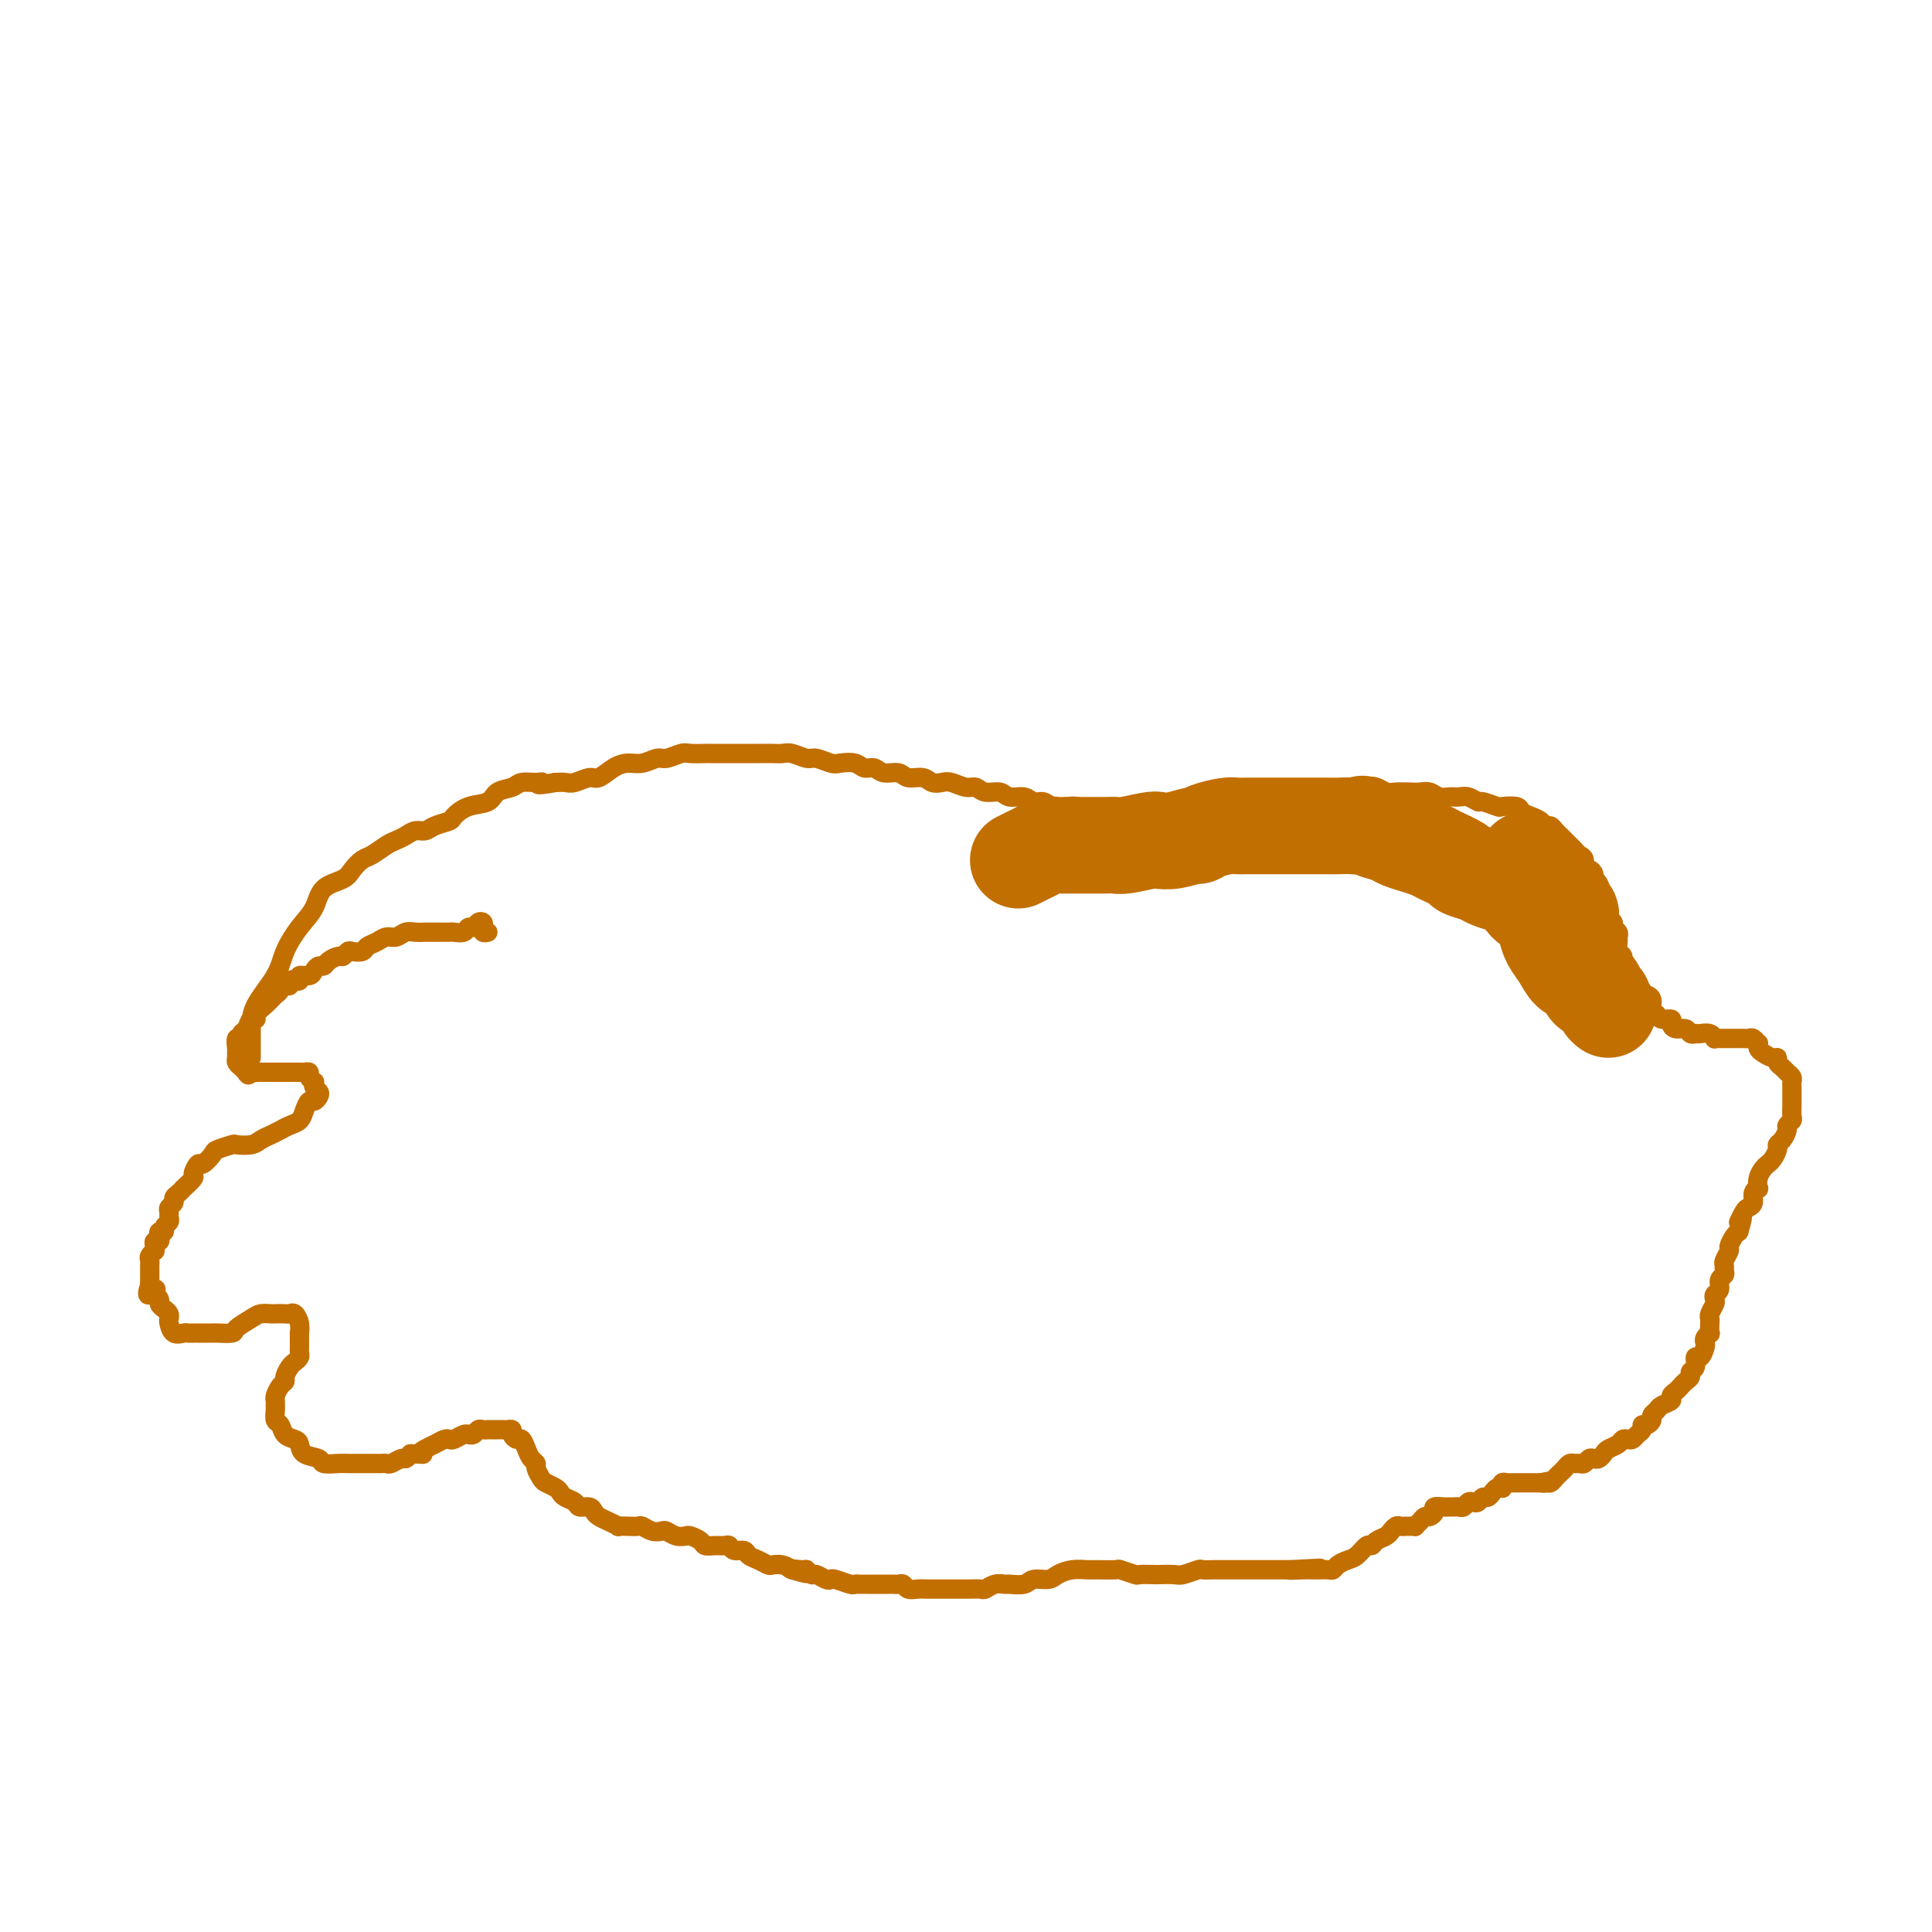 <svg viewBox='0 0 400 400' version='1.1' xmlns='http://www.w3.org/2000/svg' xmlns:xlink='http://www.w3.org/1999/xlink'><g fill='none' stroke='#C26F01' stroke-width='4' stroke-linecap='round' stroke-linejoin='round'><path d='M101,193c-0.416,0.085 -0.832,0.170 -1,0c-0.168,-0.170 -0.087,-0.597 0,-1c0.087,-0.403 0.179,-0.784 0,-1c-0.179,-0.216 -0.629,-0.268 -1,0c-0.371,0.268 -0.663,0.856 -1,1c-0.337,0.144 -0.719,-0.158 -1,0c-0.281,0.158 -0.459,0.774 -1,1c-0.541,0.226 -1.443,0.060 -2,0c-0.557,-0.060 -0.768,-0.016 -1,0c-0.232,0.016 -0.485,0.003 -1,0c-0.515,-0.003 -1.293,0.003 -2,0c-0.707,-0.003 -1.344,-0.016 -2,0c-0.656,0.016 -1.330,0.060 -2,0c-0.670,-0.060 -1.335,-0.223 -2,0c-0.665,0.223 -1.329,0.834 -2,1c-0.671,0.166 -1.349,-0.113 -2,0c-0.651,0.113 -1.273,0.618 -2,1c-0.727,0.382 -1.557,0.642 -2,1c-0.443,0.358 -0.499,0.813 -1,1c-0.501,0.187 -1.447,0.105 -2,0c-0.553,-0.105 -0.711,-0.234 -1,0c-0.289,0.234 -0.707,0.833 -1,1c-0.293,0.167 -0.460,-0.096 -1,0c-0.540,0.096 -1.453,0.552 -2,1c-0.547,0.448 -0.729,0.890 -1,1c-0.271,0.110 -0.632,-0.110 -1,0c-0.368,0.110 -0.742,0.552 -1,1c-0.258,0.448 -0.399,0.904 -1,1c-0.601,0.096 -1.663,-0.167 -2,0c-0.337,0.167 0.051,0.763 0,1c-0.051,0.237 -0.539,0.115 -1,0c-0.461,-0.115 -0.893,-0.224 -1,0c-0.107,0.224 0.111,0.782 0,1c-0.111,0.218 -0.551,0.096 -1,0c-0.449,-0.096 -0.908,-0.166 -1,0c-0.092,0.166 0.184,0.568 0,1c-0.184,0.432 -0.828,0.893 -1,1c-0.172,0.107 0.126,-0.139 0,0c-0.126,0.139 -0.678,0.662 -1,1c-0.322,0.338 -0.415,0.490 -1,1c-0.585,0.510 -1.663,1.379 -2,2c-0.337,0.621 0.069,0.994 0,1c-0.069,0.006 -0.611,-0.354 -1,0c-0.389,0.354 -0.626,1.422 -1,2c-0.374,0.578 -0.885,0.666 -1,1c-0.115,0.334 0.166,0.916 0,1c-0.166,0.084 -0.777,-0.328 -1,0c-0.223,0.328 -0.057,1.397 0,2c0.057,0.603 0.004,0.739 0,1c-0.004,0.261 0.040,0.647 0,1c-0.040,0.353 -0.165,0.672 0,1c0.165,0.328 0.618,0.665 1,1c0.382,0.335 0.691,0.667 1,1'/><path d='M51,222c0.469,1.083 0.640,0.290 1,0c0.360,-0.290 0.907,-0.078 1,0c0.093,0.078 -0.270,0.021 0,0c0.270,-0.021 1.171,-0.006 2,0c0.829,0.006 1.584,0.001 2,0c0.416,-0.001 0.492,-0.000 1,0c0.508,0.000 1.446,-0.001 2,0c0.554,0.001 0.722,0.003 1,0c0.278,-0.003 0.667,-0.011 1,0c0.333,0.011 0.611,0.041 1,0c0.389,-0.041 0.888,-0.152 1,0c0.112,0.152 -0.163,0.565 0,1c0.163,0.435 0.762,0.890 1,1c0.238,0.110 0.113,-0.124 0,0c-0.113,0.124 -0.215,0.606 0,1c0.215,0.394 0.748,0.700 1,1c0.252,0.300 0.223,0.595 0,1c-0.223,0.405 -0.640,0.921 -1,1c-0.360,0.079 -0.663,-0.277 -1,0c-0.337,0.277 -0.709,1.188 -1,2c-0.291,0.812 -0.501,1.527 -1,2c-0.499,0.473 -1.287,0.705 -2,1c-0.713,0.295 -1.351,0.654 -2,1c-0.649,0.346 -1.309,0.680 -2,1c-0.691,0.320 -1.411,0.625 -2,1c-0.589,0.375 -1.046,0.820 -2,1c-0.954,0.180 -2.406,0.095 -3,0c-0.594,-0.095 -0.330,-0.199 -1,0c-0.670,0.199 -2.275,0.701 -3,1c-0.725,0.299 -0.570,0.393 -1,1c-0.430,0.607 -1.443,1.725 -2,2c-0.557,0.275 -0.656,-0.295 -1,0c-0.344,0.295 -0.932,1.455 -1,2c-0.068,0.545 0.384,0.475 0,1c-0.384,0.525 -1.604,1.646 -2,2c-0.396,0.354 0.034,-0.060 0,0c-0.034,0.060 -0.531,0.593 -1,1c-0.469,0.407 -0.911,0.686 -1,1c-0.089,0.314 0.173,0.661 0,1c-0.173,0.339 -0.783,0.668 -1,1c-0.217,0.332 -0.043,0.667 0,1c0.043,0.333 -0.045,0.663 0,1c0.045,0.337 0.222,0.682 0,1c-0.222,0.318 -0.843,0.611 -1,1c-0.157,0.389 0.150,0.874 0,1c-0.150,0.126 -0.758,-0.107 -1,0c-0.242,0.107 -0.118,0.555 0,1c0.118,0.445 0.229,0.889 0,1c-0.229,0.111 -0.797,-0.111 -1,0c-0.203,0.111 -0.040,0.555 0,1c0.040,0.445 -0.042,0.893 0,1c0.042,0.107 0.207,-0.126 0,0c-0.207,0.126 -0.788,0.611 -1,1c-0.212,0.389 -0.057,0.682 0,1c0.057,0.318 0.015,0.663 0,1c-0.015,0.337 -0.004,0.668 0,1c0.004,0.332 0.001,0.666 0,1c-0.001,0.334 -0.000,0.667 0,1c0.000,0.333 0.000,0.667 0,1'/><path d='M31,266c-1.170,3.720 0.404,1.522 1,1c0.596,-0.522 0.215,0.634 0,1c-0.215,0.366 -0.264,-0.057 0,0c0.264,0.057 0.841,0.593 1,1c0.159,0.407 -0.102,0.685 0,1c0.102,0.315 0.565,0.666 1,1c0.435,0.334 0.841,0.650 1,1c0.159,0.350 0.070,0.735 0,1c-0.070,0.265 -0.121,0.411 0,1c0.121,0.589 0.413,1.622 1,2c0.587,0.378 1.470,0.101 2,0c0.530,-0.101 0.706,-0.027 1,0c0.294,0.027 0.707,0.007 1,0c0.293,-0.007 0.468,-0.001 1,0c0.532,0.001 1.422,-0.002 2,0c0.578,0.002 0.844,0.008 1,0c0.156,-0.008 0.201,-0.030 1,0c0.799,0.030 2.351,0.113 3,0c0.649,-0.113 0.397,-0.423 1,-1c0.603,-0.577 2.063,-1.423 3,-2c0.937,-0.577 1.350,-0.886 2,-1c0.650,-0.114 1.536,-0.032 2,0c0.464,0.032 0.506,0.014 1,0c0.494,-0.014 1.439,-0.024 2,0c0.561,0.024 0.739,0.082 1,0c0.261,-0.082 0.606,-0.302 1,0c0.394,0.302 0.838,1.128 1,2c0.162,0.872 0.043,1.792 0,2c-0.043,0.208 -0.011,-0.295 0,0c0.011,0.295 -0.000,1.389 0,2c0.000,0.611 0.011,0.740 0,1c-0.011,0.260 -0.046,0.651 0,1c0.046,0.349 0.171,0.657 0,1c-0.171,0.343 -0.637,0.721 -1,1c-0.363,0.279 -0.623,0.460 -1,1c-0.377,0.540 -0.872,1.440 -1,2c-0.128,0.560 0.109,0.780 0,1c-0.109,0.220 -0.565,0.439 -1,1c-0.435,0.561 -0.850,1.464 -1,2c-0.150,0.536 -0.037,0.706 0,1c0.037,0.294 -0.002,0.712 0,1c0.002,0.288 0.046,0.444 0,1c-0.046,0.556 -0.180,1.510 0,2c0.180,0.490 0.676,0.516 1,1c0.324,0.484 0.476,1.425 1,2c0.524,0.575 1.420,0.785 2,1c0.580,0.215 0.845,0.436 1,1c0.155,0.564 0.200,1.472 1,2c0.800,0.528 2.354,0.677 3,1c0.646,0.323 0.385,0.818 1,1c0.615,0.182 2.105,0.049 3,0c0.895,-0.049 1.196,-0.013 2,0c0.804,0.013 2.112,0.005 3,0c0.888,-0.005 1.355,-0.005 2,0c0.645,0.005 1.468,0.016 2,0c0.532,-0.016 0.772,-0.060 1,0c0.228,0.060 0.442,0.222 1,0c0.558,-0.222 1.458,-0.829 2,-1c0.542,-0.171 0.726,0.094 1,0c0.274,-0.094 0.637,-0.547 1,-1'/><path d='M85,301c3.821,0.049 2.372,0.170 2,0c-0.372,-0.170 0.333,-0.633 1,-1c0.667,-0.367 1.295,-0.638 2,-1c0.705,-0.362 1.485,-0.815 2,-1c0.515,-0.185 0.764,-0.102 1,0c0.236,0.102 0.458,0.225 1,0c0.542,-0.225 1.402,-0.796 2,-1c0.598,-0.204 0.934,-0.041 1,0c0.066,0.041 -0.137,-0.042 0,0c0.137,0.042 0.614,0.207 1,0c0.386,-0.207 0.681,-0.788 1,-1c0.319,-0.212 0.663,-0.057 1,0c0.337,0.057 0.667,0.015 1,0c0.333,-0.015 0.667,-0.005 1,0c0.333,0.005 0.663,0.004 1,0c0.337,-0.004 0.682,-0.011 1,0c0.318,0.011 0.610,0.040 1,0c0.390,-0.040 0.878,-0.149 1,0c0.122,0.149 -0.122,0.554 0,1c0.122,0.446 0.611,0.932 1,1c0.389,0.068 0.678,-0.281 1,0c0.322,0.281 0.678,1.192 1,2c0.322,0.808 0.610,1.512 1,2c0.390,0.488 0.882,0.761 1,1c0.118,0.239 -0.137,0.445 0,1c0.137,0.555 0.665,1.458 1,2c0.335,0.542 0.475,0.722 1,1c0.525,0.278 1.435,0.653 2,1c0.565,0.347 0.785,0.667 1,1c0.215,0.333 0.425,0.681 1,1c0.575,0.319 1.515,0.610 2,1c0.485,0.390 0.513,0.878 1,1c0.487,0.122 1.431,-0.121 2,0c0.569,0.121 0.764,0.607 1,1c0.236,0.393 0.514,0.694 1,1c0.486,0.306 1.181,0.618 2,1c0.819,0.382 1.763,0.833 2,1c0.237,0.167 -0.232,0.048 0,0c0.232,-0.048 1.165,-0.027 2,0c0.835,0.027 1.571,0.059 2,0c0.429,-0.059 0.551,-0.208 1,0c0.449,0.208 1.223,0.774 2,1c0.777,0.226 1.555,0.112 2,0c0.445,-0.112 0.557,-0.224 1,0c0.443,0.224 1.217,0.782 2,1c0.783,0.218 1.575,0.097 2,0c0.425,-0.097 0.485,-0.169 1,0c0.515,0.169 1.486,0.580 2,1c0.514,0.420 0.570,0.849 1,1c0.430,0.151 1.232,0.026 2,0c0.768,-0.026 1.500,0.049 2,0c0.500,-0.049 0.767,-0.221 1,0c0.233,0.221 0.434,0.833 1,1c0.566,0.167 1.499,-0.113 2,0c0.501,0.113 0.571,0.618 1,1c0.429,0.382 1.217,0.641 2,1c0.783,0.359 1.560,0.818 2,1c0.440,0.182 0.541,0.087 1,0c0.459,-0.087 1.274,-0.168 2,0c0.726,0.168 1.363,0.584 2,1'/><path d='M164,325c5.770,1.542 1.194,0.398 0,0c-1.194,-0.398 0.993,-0.050 2,0c1.007,0.050 0.834,-0.196 1,0c0.166,0.196 0.672,0.836 1,1c0.328,0.164 0.476,-0.148 1,0c0.524,0.148 1.422,0.758 2,1c0.578,0.242 0.837,0.117 1,0c0.163,-0.117 0.231,-0.228 1,0c0.769,0.228 2.238,0.793 3,1c0.762,0.207 0.815,0.055 1,0c0.185,-0.055 0.501,-0.015 1,0c0.499,0.015 1.180,0.004 2,0c0.820,-0.004 1.778,-0.001 2,0c0.222,0.001 -0.291,-0.001 0,0c0.291,0.001 1.387,0.004 2,0c0.613,-0.004 0.745,-0.015 1,0c0.255,0.015 0.634,0.057 1,0c0.366,-0.057 0.718,-0.211 1,0c0.282,0.211 0.493,0.789 1,1c0.507,0.211 1.308,0.057 2,0c0.692,-0.057 1.275,-0.015 2,0c0.725,0.015 1.594,0.004 2,0c0.406,-0.004 0.350,-0.001 1,0c0.650,0.001 2.005,0.001 3,0c0.995,-0.001 1.631,-0.004 2,0c0.369,0.004 0.470,0.015 1,0c0.530,-0.015 1.488,-0.057 2,0c0.512,0.057 0.578,0.212 1,0c0.422,-0.212 1.200,-0.793 2,-1c0.800,-0.207 1.622,-0.041 2,0c0.378,0.041 0.313,-0.044 1,0c0.687,0.044 2.126,0.218 3,0c0.874,-0.218 1.183,-0.829 2,-1c0.817,-0.171 2.142,0.098 3,0c0.858,-0.098 1.250,-0.562 2,-1c0.750,-0.438 1.858,-0.850 3,-1c1.142,-0.150 2.317,-0.036 3,0c0.683,0.036 0.874,-0.004 2,0c1.126,0.004 3.188,0.054 4,0c0.812,-0.054 0.372,-0.210 1,0c0.628,0.210 2.322,0.788 3,1c0.678,0.212 0.340,0.058 1,0c0.660,-0.058 2.317,-0.019 3,0c0.683,0.019 0.392,0.019 1,0c0.608,-0.019 2.116,-0.058 3,0c0.884,0.058 1.144,0.212 2,0c0.856,-0.212 2.310,-0.789 3,-1c0.690,-0.211 0.617,-0.057 1,0c0.383,0.057 1.220,0.015 2,0c0.780,-0.015 1.501,-0.004 2,0c0.499,0.004 0.777,0.001 1,0c0.223,-0.001 0.391,-0.000 1,0c0.609,0.000 1.660,0.000 2,0c0.340,-0.000 -0.030,-0.000 0,0c0.030,0.000 0.459,0.000 1,0c0.541,-0.000 1.195,-0.000 2,0c0.805,0.000 1.760,0.000 2,0c0.240,-0.000 -0.235,-0.000 0,0c0.235,0.000 1.179,0.000 2,0c0.821,-0.000 1.520,-0.000 2,0c0.480,0.000 0.740,0.000 1,0'/><path d='M267,325c12.030,-0.619 3.604,-0.166 1,0c-2.604,0.166 0.616,0.044 2,0c1.384,-0.044 0.934,-0.011 1,0c0.066,0.011 0.647,0.000 1,0c0.353,-0.000 0.479,0.011 1,0c0.521,-0.011 1.438,-0.043 2,0c0.562,0.043 0.770,0.161 1,0c0.230,-0.161 0.482,-0.603 1,-1c0.518,-0.397 1.304,-0.751 2,-1c0.696,-0.249 1.303,-0.395 2,-1c0.697,-0.605 1.483,-1.669 2,-2c0.517,-0.331 0.765,0.070 1,0c0.235,-0.070 0.458,-0.611 1,-1c0.542,-0.389 1.402,-0.626 2,-1c0.598,-0.374 0.934,-0.885 1,-1c0.066,-0.115 -0.137,0.165 0,0c0.137,-0.165 0.615,-0.777 1,-1c0.385,-0.223 0.677,-0.059 1,0c0.323,0.059 0.678,0.013 1,0c0.322,-0.013 0.611,0.007 1,0c0.389,-0.007 0.877,-0.040 1,0c0.123,0.040 -0.121,0.151 0,0c0.121,-0.151 0.605,-0.566 1,-1c0.395,-0.434 0.701,-0.887 1,-1c0.299,-0.113 0.591,0.113 1,0c0.409,-0.113 0.936,-0.566 1,-1c0.064,-0.434 -0.334,-0.849 0,-1c0.334,-0.151 1.399,-0.040 2,0c0.601,0.040 0.738,0.007 1,0c0.262,-0.007 0.647,0.012 1,0c0.353,-0.012 0.672,-0.055 1,0c0.328,0.055 0.665,0.207 1,0c0.335,-0.207 0.667,-0.773 1,-1c0.333,-0.227 0.667,-0.116 1,0c0.333,0.116 0.666,0.238 1,0c0.334,-0.238 0.667,-0.834 1,-1c0.333,-0.166 0.664,0.100 1,0c0.336,-0.100 0.678,-0.567 1,-1c0.322,-0.433 0.625,-0.834 1,-1c0.375,-0.166 0.821,-0.097 1,0c0.179,0.097 0.089,0.222 0,0c-0.089,-0.222 -0.178,-0.792 0,-1c0.178,-0.208 0.621,-0.056 1,0c0.379,0.056 0.693,0.015 1,0c0.307,-0.015 0.607,-0.004 1,0c0.393,0.004 0.879,0.001 1,0c0.121,-0.001 -0.122,-0.000 0,0c0.122,0.000 0.610,0.000 1,0c0.390,-0.000 0.682,-0.000 1,0c0.318,0.000 0.662,0.000 1,0c0.338,-0.000 0.669,-0.000 1,0'/><path d='M319,307c3.643,-0.770 1.750,-0.195 1,0c-0.750,0.195 -0.356,0.011 0,0c0.356,-0.011 0.673,0.151 1,0c0.327,-0.151 0.665,-0.615 1,-1c0.335,-0.385 0.667,-0.692 1,-1c0.333,-0.308 0.667,-0.617 1,-1c0.333,-0.383 0.667,-0.838 1,-1c0.333,-0.162 0.667,-0.029 1,0c0.333,0.029 0.667,-0.044 1,0c0.333,0.044 0.667,0.205 1,0c0.333,-0.205 0.666,-0.776 1,-1c0.334,-0.224 0.671,-0.101 1,0c0.329,0.101 0.651,0.181 1,0c0.349,-0.181 0.723,-0.623 1,-1c0.277,-0.377 0.455,-0.689 1,-1c0.545,-0.311 1.455,-0.622 2,-1c0.545,-0.378 0.724,-0.822 1,-1c0.276,-0.178 0.648,-0.090 1,0c0.352,0.090 0.686,0.183 1,0c0.314,-0.183 0.610,-0.640 1,-1c0.390,-0.360 0.874,-0.621 1,-1c0.126,-0.379 -0.107,-0.875 0,-1c0.107,-0.125 0.552,0.121 1,0c0.448,-0.121 0.898,-0.610 1,-1c0.102,-0.390 -0.145,-0.682 0,-1c0.145,-0.318 0.683,-0.663 1,-1c0.317,-0.337 0.414,-0.668 1,-1c0.586,-0.332 1.662,-0.666 2,-1c0.338,-0.334 -0.063,-0.667 0,-1c0.063,-0.333 0.590,-0.667 1,-1c0.410,-0.333 0.702,-0.665 1,-1c0.298,-0.335 0.601,-0.672 1,-1c0.399,-0.328 0.894,-0.646 1,-1c0.106,-0.354 -0.178,-0.743 0,-1c0.178,-0.257 0.819,-0.384 1,-1c0.181,-0.616 -0.096,-1.723 0,-2c0.096,-0.277 0.565,0.275 1,0c0.435,-0.275 0.834,-1.378 1,-2c0.166,-0.622 0.097,-0.762 0,-1c-0.097,-0.238 -0.222,-0.575 0,-1c0.222,-0.425 0.791,-0.939 1,-1c0.209,-0.061 0.060,0.331 0,0c-0.060,-0.331 -0.030,-1.384 0,-2c0.030,-0.616 0.059,-0.795 0,-1c-0.059,-0.205 -0.208,-0.435 0,-1c0.208,-0.565 0.773,-1.465 1,-2c0.227,-0.535 0.117,-0.707 0,-1c-0.117,-0.293 -0.242,-0.708 0,-1c0.242,-0.292 0.850,-0.460 1,-1c0.150,-0.540 -0.157,-1.453 0,-2c0.157,-0.547 0.778,-0.728 1,-1c0.222,-0.272 0.045,-0.635 0,-1c-0.045,-0.365 0.044,-0.731 0,-1c-0.044,-0.269 -0.219,-0.439 0,-1c0.219,-0.561 0.832,-1.511 1,-2c0.168,-0.489 -0.109,-0.516 0,-1c0.109,-0.484 0.602,-1.424 1,-2c0.398,-0.576 0.699,-0.788 1,-1'/><path d='M360,255c1.498,-4.987 0.243,-2.453 0,-2c-0.243,0.453 0.527,-1.175 1,-2c0.473,-0.825 0.649,-0.846 1,-1c0.351,-0.154 0.878,-0.439 1,-1c0.122,-0.561 -0.160,-1.397 0,-2c0.160,-0.603 0.764,-0.974 1,-1c0.236,-0.026 0.104,0.292 0,0c-0.104,-0.292 -0.182,-1.195 0,-2c0.182,-0.805 0.622,-1.511 1,-2c0.378,-0.489 0.692,-0.760 1,-1c0.308,-0.240 0.608,-0.449 1,-1c0.392,-0.551 0.874,-1.443 1,-2c0.126,-0.557 -0.106,-0.779 0,-1c0.106,-0.221 0.550,-0.439 1,-1c0.450,-0.561 0.905,-1.463 1,-2c0.095,-0.537 -0.171,-0.707 0,-1c0.171,-0.293 0.778,-0.707 1,-1c0.222,-0.293 0.060,-0.463 0,-1c-0.060,-0.537 -0.016,-1.439 0,-2c0.016,-0.561 0.005,-0.780 0,-1c-0.005,-0.220 -0.004,-0.440 0,-1c0.004,-0.560 0.013,-1.460 0,-2c-0.013,-0.540 -0.046,-0.722 0,-1c0.046,-0.278 0.170,-0.653 0,-1c-0.170,-0.347 -0.636,-0.667 -1,-1c-0.364,-0.333 -0.626,-0.681 -1,-1c-0.374,-0.319 -0.860,-0.610 -1,-1c-0.140,-0.390 0.068,-0.879 0,-1c-0.068,-0.121 -0.410,0.126 -1,0c-0.590,-0.126 -1.429,-0.626 -2,-1c-0.571,-0.374 -0.874,-0.622 -1,-1c-0.126,-0.378 -0.075,-0.886 0,-1c0.075,-0.114 0.175,0.166 0,0c-0.175,-0.166 -0.624,-0.776 -1,-1c-0.376,-0.224 -0.678,-0.060 -1,0c-0.322,0.060 -0.664,0.016 -1,0c-0.336,-0.016 -0.667,-0.004 -1,0c-0.333,0.004 -0.667,0.001 -1,0c-0.333,-0.001 -0.663,0.001 -1,0c-0.337,-0.001 -0.681,-0.004 -1,0c-0.319,0.004 -0.614,0.015 -1,0c-0.386,-0.015 -0.864,-0.057 -1,0c-0.136,0.057 0.070,0.211 0,0c-0.070,-0.211 -0.414,-0.788 -1,-1c-0.586,-0.212 -1.413,-0.061 -2,0c-0.587,0.061 -0.934,0.031 -1,0c-0.066,-0.031 0.150,-0.064 0,0c-0.150,0.064 -0.665,0.223 -1,0c-0.335,-0.223 -0.489,-0.829 -1,-1c-0.511,-0.171 -1.379,0.095 -2,0c-0.621,-0.095 -0.993,-0.549 -1,-1c-0.007,-0.451 0.353,-0.898 0,-1c-0.353,-0.102 -1.418,0.140 -2,0c-0.582,-0.140 -0.680,-0.664 -1,-1c-0.320,-0.336 -0.863,-0.484 -1,-1c-0.137,-0.516 0.131,-1.399 0,-2c-0.131,-0.601 -0.662,-0.921 -1,-1c-0.338,-0.079 -0.482,0.082 -1,0c-0.518,-0.082 -1.409,-0.407 -2,-1c-0.591,-0.593 -0.883,-1.455 -1,-2c-0.117,-0.545 -0.058,-0.772 0,-1'/><path d='M337,202c-1.482,-1.898 -0.187,-1.142 0,-1c0.187,0.142 -0.735,-0.329 -1,-1c-0.265,-0.671 0.126,-1.542 0,-2c-0.126,-0.458 -0.770,-0.504 -1,-1c-0.230,-0.496 -0.047,-1.442 0,-2c0.047,-0.558 -0.044,-0.727 0,-1c0.044,-0.273 0.222,-0.651 0,-1c-0.222,-0.349 -0.844,-0.668 -1,-1c-0.156,-0.332 0.154,-0.677 0,-1c-0.154,-0.323 -0.772,-0.624 -1,-1c-0.228,-0.376 -0.065,-0.825 0,-1c0.065,-0.175 0.033,-0.074 0,0c-0.033,0.074 -0.065,0.122 0,0c0.065,-0.122 0.229,-0.414 0,-1c-0.229,-0.586 -0.850,-1.467 -1,-2c-0.150,-0.533 0.171,-0.720 0,-1c-0.171,-0.280 -0.833,-0.654 -1,-1c-0.167,-0.346 0.162,-0.665 0,-1c-0.162,-0.335 -0.813,-0.685 -1,-1c-0.187,-0.315 0.091,-0.595 0,-1c-0.091,-0.405 -0.549,-0.935 -1,-1c-0.451,-0.065 -0.894,0.333 -1,0c-0.106,-0.333 0.126,-1.399 0,-2c-0.126,-0.601 -0.611,-0.739 -1,-1c-0.389,-0.261 -0.682,-0.647 -1,-1c-0.318,-0.353 -0.663,-0.673 -1,-1c-0.337,-0.327 -0.668,-0.661 -1,-1c-0.332,-0.339 -0.666,-0.682 -1,-1c-0.334,-0.318 -0.670,-0.610 -1,-1c-0.330,-0.390 -0.656,-0.878 -1,-1c-0.344,-0.122 -0.706,0.121 -1,0c-0.294,-0.121 -0.521,-0.607 -1,-1c-0.479,-0.393 -1.211,-0.693 -2,-1c-0.789,-0.307 -1.634,-0.622 -2,-1c-0.366,-0.378 -0.254,-0.818 -1,-1c-0.746,-0.182 -2.349,-0.105 -3,0c-0.651,0.105 -0.348,0.238 -1,0c-0.652,-0.238 -2.258,-0.849 -3,-1c-0.742,-0.151 -0.622,0.157 -1,0c-0.378,-0.157 -1.256,-0.778 -2,-1c-0.744,-0.222 -1.354,-0.045 -2,0c-0.646,0.045 -1.327,-0.040 -2,0c-0.673,0.040 -1.339,0.207 -2,0c-0.661,-0.207 -1.318,-0.787 -2,-1c-0.682,-0.213 -1.390,-0.061 -2,0c-0.610,0.061 -1.122,0.029 -2,0c-0.878,-0.029 -2.121,-0.056 -3,0c-0.879,0.056 -1.394,0.196 -2,0c-0.606,-0.196 -1.303,-0.729 -2,-1c-0.697,-0.271 -1.393,-0.280 -2,0c-0.607,0.280 -1.125,0.850 -2,1c-0.875,0.150 -2.107,-0.118 -3,0c-0.893,0.118 -1.447,0.623 -2,1c-0.553,0.377 -1.106,0.625 -2,1c-0.894,0.375 -2.130,0.875 -3,1c-0.870,0.125 -1.373,-0.125 -2,0c-0.627,0.125 -1.378,0.625 -2,1c-0.622,0.375 -1.115,0.626 -2,1c-0.885,0.374 -2.161,0.870 -3,1c-0.839,0.130 -1.240,-0.106 -2,0c-0.760,0.106 -1.880,0.553 -3,1'/><path d='M257,171c-4.683,1.238 -2.390,0.332 -2,0c0.390,-0.332 -1.122,-0.089 -2,0c-0.878,0.089 -1.122,0.024 -2,0c-0.878,-0.024 -2.388,-0.006 -3,0c-0.612,0.006 -0.324,0.001 -1,0c-0.676,-0.001 -2.317,0.001 -3,0c-0.683,-0.001 -0.410,-0.004 -1,0c-0.590,0.004 -2.045,0.016 -3,0c-0.955,-0.016 -1.410,-0.061 -2,0c-0.590,0.061 -1.317,0.227 -2,0c-0.683,-0.227 -1.324,-0.848 -2,-1c-0.676,-0.152 -1.389,0.166 -2,0c-0.611,-0.166 -1.121,-0.815 -2,-1c-0.879,-0.185 -2.126,0.095 -3,0c-0.874,-0.095 -1.375,-0.565 -2,-1c-0.625,-0.435 -1.375,-0.833 -2,-1c-0.625,-0.167 -1.125,-0.101 -2,0c-0.875,0.101 -2.125,0.238 -3,0c-0.875,-0.238 -1.374,-0.853 -2,-1c-0.626,-0.147 -1.379,0.172 -2,0c-0.621,-0.172 -1.111,-0.835 -2,-1c-0.889,-0.165 -2.176,0.167 -3,0c-0.824,-0.167 -1.183,-0.833 -2,-1c-0.817,-0.167 -2.092,0.165 -3,0c-0.908,-0.165 -1.451,-0.828 -2,-1c-0.549,-0.172 -1.105,0.146 -2,0c-0.895,-0.146 -2.131,-0.756 -3,-1c-0.869,-0.244 -1.373,-0.122 -2,0c-0.627,0.122 -1.379,0.244 -2,0c-0.621,-0.244 -1.111,-0.854 -2,-1c-0.889,-0.146 -2.178,0.172 -3,0c-0.822,-0.172 -1.178,-0.834 -2,-1c-0.822,-0.166 -2.111,0.166 -3,0c-0.889,-0.166 -1.378,-0.828 -2,-1c-0.622,-0.172 -1.378,0.146 -2,0c-0.622,-0.146 -1.110,-0.756 -2,-1c-0.890,-0.244 -2.181,-0.122 -3,0c-0.819,0.122 -1.164,0.243 -2,0c-0.836,-0.243 -2.162,-0.850 -3,-1c-0.838,-0.150 -1.187,0.156 -2,0c-0.813,-0.156 -2.089,-0.774 -3,-1c-0.911,-0.226 -1.455,-0.061 -2,0c-0.545,0.061 -1.089,0.016 -2,0c-0.911,-0.016 -2.188,-0.004 -3,0c-0.812,0.004 -1.157,0.001 -2,0c-0.843,-0.001 -2.183,0.000 -3,0c-0.817,-0.000 -1.110,-0.001 -2,0c-0.890,0.001 -2.378,0.004 -3,0c-0.622,-0.004 -0.378,-0.016 -1,0c-0.622,0.016 -2.109,0.061 -3,0c-0.891,-0.061 -1.186,-0.227 -2,0c-0.814,0.227 -2.146,0.847 -3,1c-0.854,0.153 -1.230,-0.161 -2,0c-0.770,0.161 -1.934,0.799 -3,1c-1.066,0.201 -2.032,-0.033 -3,0c-0.968,0.033 -1.936,0.335 -3,1c-1.064,0.665 -2.224,1.695 -3,2c-0.776,0.305 -1.167,-0.114 -2,0c-0.833,0.114 -2.109,0.761 -3,1c-0.891,0.239 -1.397,0.068 -2,0c-0.603,-0.068 -1.301,-0.034 -2,0'/><path d='M115,162c-4.994,0.924 -3.478,0.236 -3,0c0.478,-0.236 -0.083,-0.018 -1,0c-0.917,0.018 -2.191,-0.165 -3,0c-0.809,0.165 -1.152,0.678 -2,1c-0.848,0.322 -2.200,0.453 -3,1c-0.800,0.547 -1.047,1.508 -2,2c-0.953,0.492 -2.611,0.514 -4,1c-1.389,0.486 -2.508,1.436 -3,2c-0.492,0.564 -0.358,0.743 -1,1c-0.642,0.257 -2.059,0.594 -3,1c-0.941,0.406 -1.406,0.881 -2,1c-0.594,0.119 -1.318,-0.119 -2,0c-0.682,0.119 -1.323,0.594 -2,1c-0.677,0.406 -1.389,0.741 -2,1c-0.611,0.259 -1.120,0.440 -2,1c-0.880,0.560 -2.130,1.499 -3,2c-0.870,0.501 -1.359,0.563 -2,1c-0.641,0.437 -1.434,1.249 -2,2c-0.566,0.751 -0.904,1.442 -2,2c-1.096,0.558 -2.949,0.983 -4,2c-1.051,1.017 -1.301,2.627 -2,4c-0.699,1.373 -1.848,2.508 -3,4c-1.152,1.492 -2.309,3.342 -3,5c-0.691,1.658 -0.917,3.124 -2,5c-1.083,1.876 -3.022,4.163 -4,6c-0.978,1.837 -0.994,3.224 -1,5c-0.006,1.776 -0.002,3.940 0,5c0.002,1.060 0.000,1.017 0,1c-0.000,-0.017 -0.000,-0.009 0,0'/></g>
<g fill='none' stroke='#C26F01' stroke-width='20' stroke-linecap='round' stroke-linejoin='round'><path d='M324,189c-0.104,0.007 -0.208,0.014 0,0c0.208,-0.014 0.728,-0.049 1,0c0.272,0.049 0.294,0.182 0,0c-0.294,-0.182 -0.905,-0.678 -1,-1c-0.095,-0.322 0.326,-0.471 0,-1c-0.326,-0.529 -1.400,-1.437 -2,-2c-0.600,-0.563 -0.725,-0.780 -1,-1c-0.275,-0.220 -0.700,-0.443 -1,-1c-0.300,-0.557 -0.473,-1.449 -1,-2c-0.527,-0.551 -1.406,-0.763 -2,-1c-0.594,-0.237 -0.902,-0.500 -1,-1c-0.098,-0.500 0.015,-1.236 0,-1c-0.015,0.236 -0.159,1.445 0,2c0.159,0.555 0.619,0.455 1,1c0.381,0.545 0.682,1.734 1,3c0.318,1.266 0.651,2.609 1,4c0.349,1.391 0.713,2.831 1,4c0.287,1.169 0.496,2.068 1,3c0.504,0.932 1.304,1.898 2,3c0.696,1.102 1.287,2.342 2,3c0.713,0.658 1.549,0.736 2,1c0.451,0.264 0.517,0.715 1,1c0.483,0.285 1.382,0.405 2,1c0.618,0.595 0.955,1.666 1,2c0.045,0.334 -0.201,-0.070 0,0c0.201,0.070 0.851,0.614 1,1c0.149,0.386 -0.201,0.613 0,1c0.201,0.387 0.954,0.934 1,1c0.046,0.066 -0.617,-0.347 -1,-1c-0.383,-0.653 -0.488,-1.544 -1,-2c-0.512,-0.456 -1.432,-0.478 -2,-1c-0.568,-0.522 -0.785,-1.546 -1,-2c-0.215,-0.454 -0.429,-0.338 -1,-1c-0.571,-0.662 -1.499,-2.103 -2,-3c-0.501,-0.897 -0.575,-1.250 -1,-2c-0.425,-0.750 -1.201,-1.896 -2,-3c-0.799,-1.104 -1.620,-2.165 -2,-3c-0.380,-0.835 -0.318,-1.442 -1,-2c-0.682,-0.558 -2.106,-1.067 -3,-2c-0.894,-0.933 -1.256,-2.292 -2,-3c-0.744,-0.708 -1.870,-0.766 -3,-1c-1.130,-0.234 -2.264,-0.644 -3,-1c-0.736,-0.356 -1.074,-0.659 -2,-1c-0.926,-0.341 -2.439,-0.721 -3,-1c-0.561,-0.279 -0.171,-0.456 -1,-1c-0.829,-0.544 -2.879,-1.455 -4,-2c-1.121,-0.545 -1.314,-0.723 -2,-1c-0.686,-0.277 -1.864,-0.651 -3,-1c-1.136,-0.349 -2.229,-0.671 -3,-1c-0.771,-0.329 -1.220,-0.665 -2,-1c-0.780,-0.335 -1.890,-0.667 -3,-1'/><path d='M285,172c-4.796,-2.083 -2.285,-1.290 -2,-1c0.285,0.290 -1.656,0.078 -3,0c-1.344,-0.078 -2.089,-0.021 -3,0c-0.911,0.021 -1.986,0.006 -3,0c-1.014,-0.006 -1.965,-0.001 -3,0c-1.035,0.001 -2.154,0.000 -3,0c-0.846,-0.000 -1.420,0.000 -2,0c-0.580,-0.000 -1.164,-0.001 -2,0c-0.836,0.001 -1.922,0.003 -3,0c-1.078,-0.003 -2.149,-0.011 -3,0c-0.851,0.011 -1.482,0.040 -2,0c-0.518,-0.040 -0.921,-0.151 -2,0c-1.079,0.151 -2.832,0.562 -4,1c-1.168,0.438 -1.752,0.901 -2,1c-0.248,0.099 -0.160,-0.166 -1,0c-0.840,0.166 -2.606,0.762 -4,1c-1.394,0.238 -2.415,0.116 -3,0c-0.585,-0.116 -0.733,-0.227 -2,0c-1.267,0.227 -3.652,0.793 -5,1c-1.348,0.207 -1.660,0.056 -2,0c-0.340,-0.056 -0.710,-0.016 -2,0c-1.290,0.016 -3.500,0.007 -5,0c-1.500,-0.007 -2.288,-0.013 -3,0c-0.712,0.013 -1.347,0.046 -2,0c-0.653,-0.046 -1.324,-0.170 -2,0c-0.676,0.170 -1.356,0.633 -2,1c-0.644,0.367 -1.250,0.637 -2,1c-0.750,0.363 -1.643,0.818 -2,1c-0.357,0.182 -0.179,0.091 0,0'/></g>
</svg>